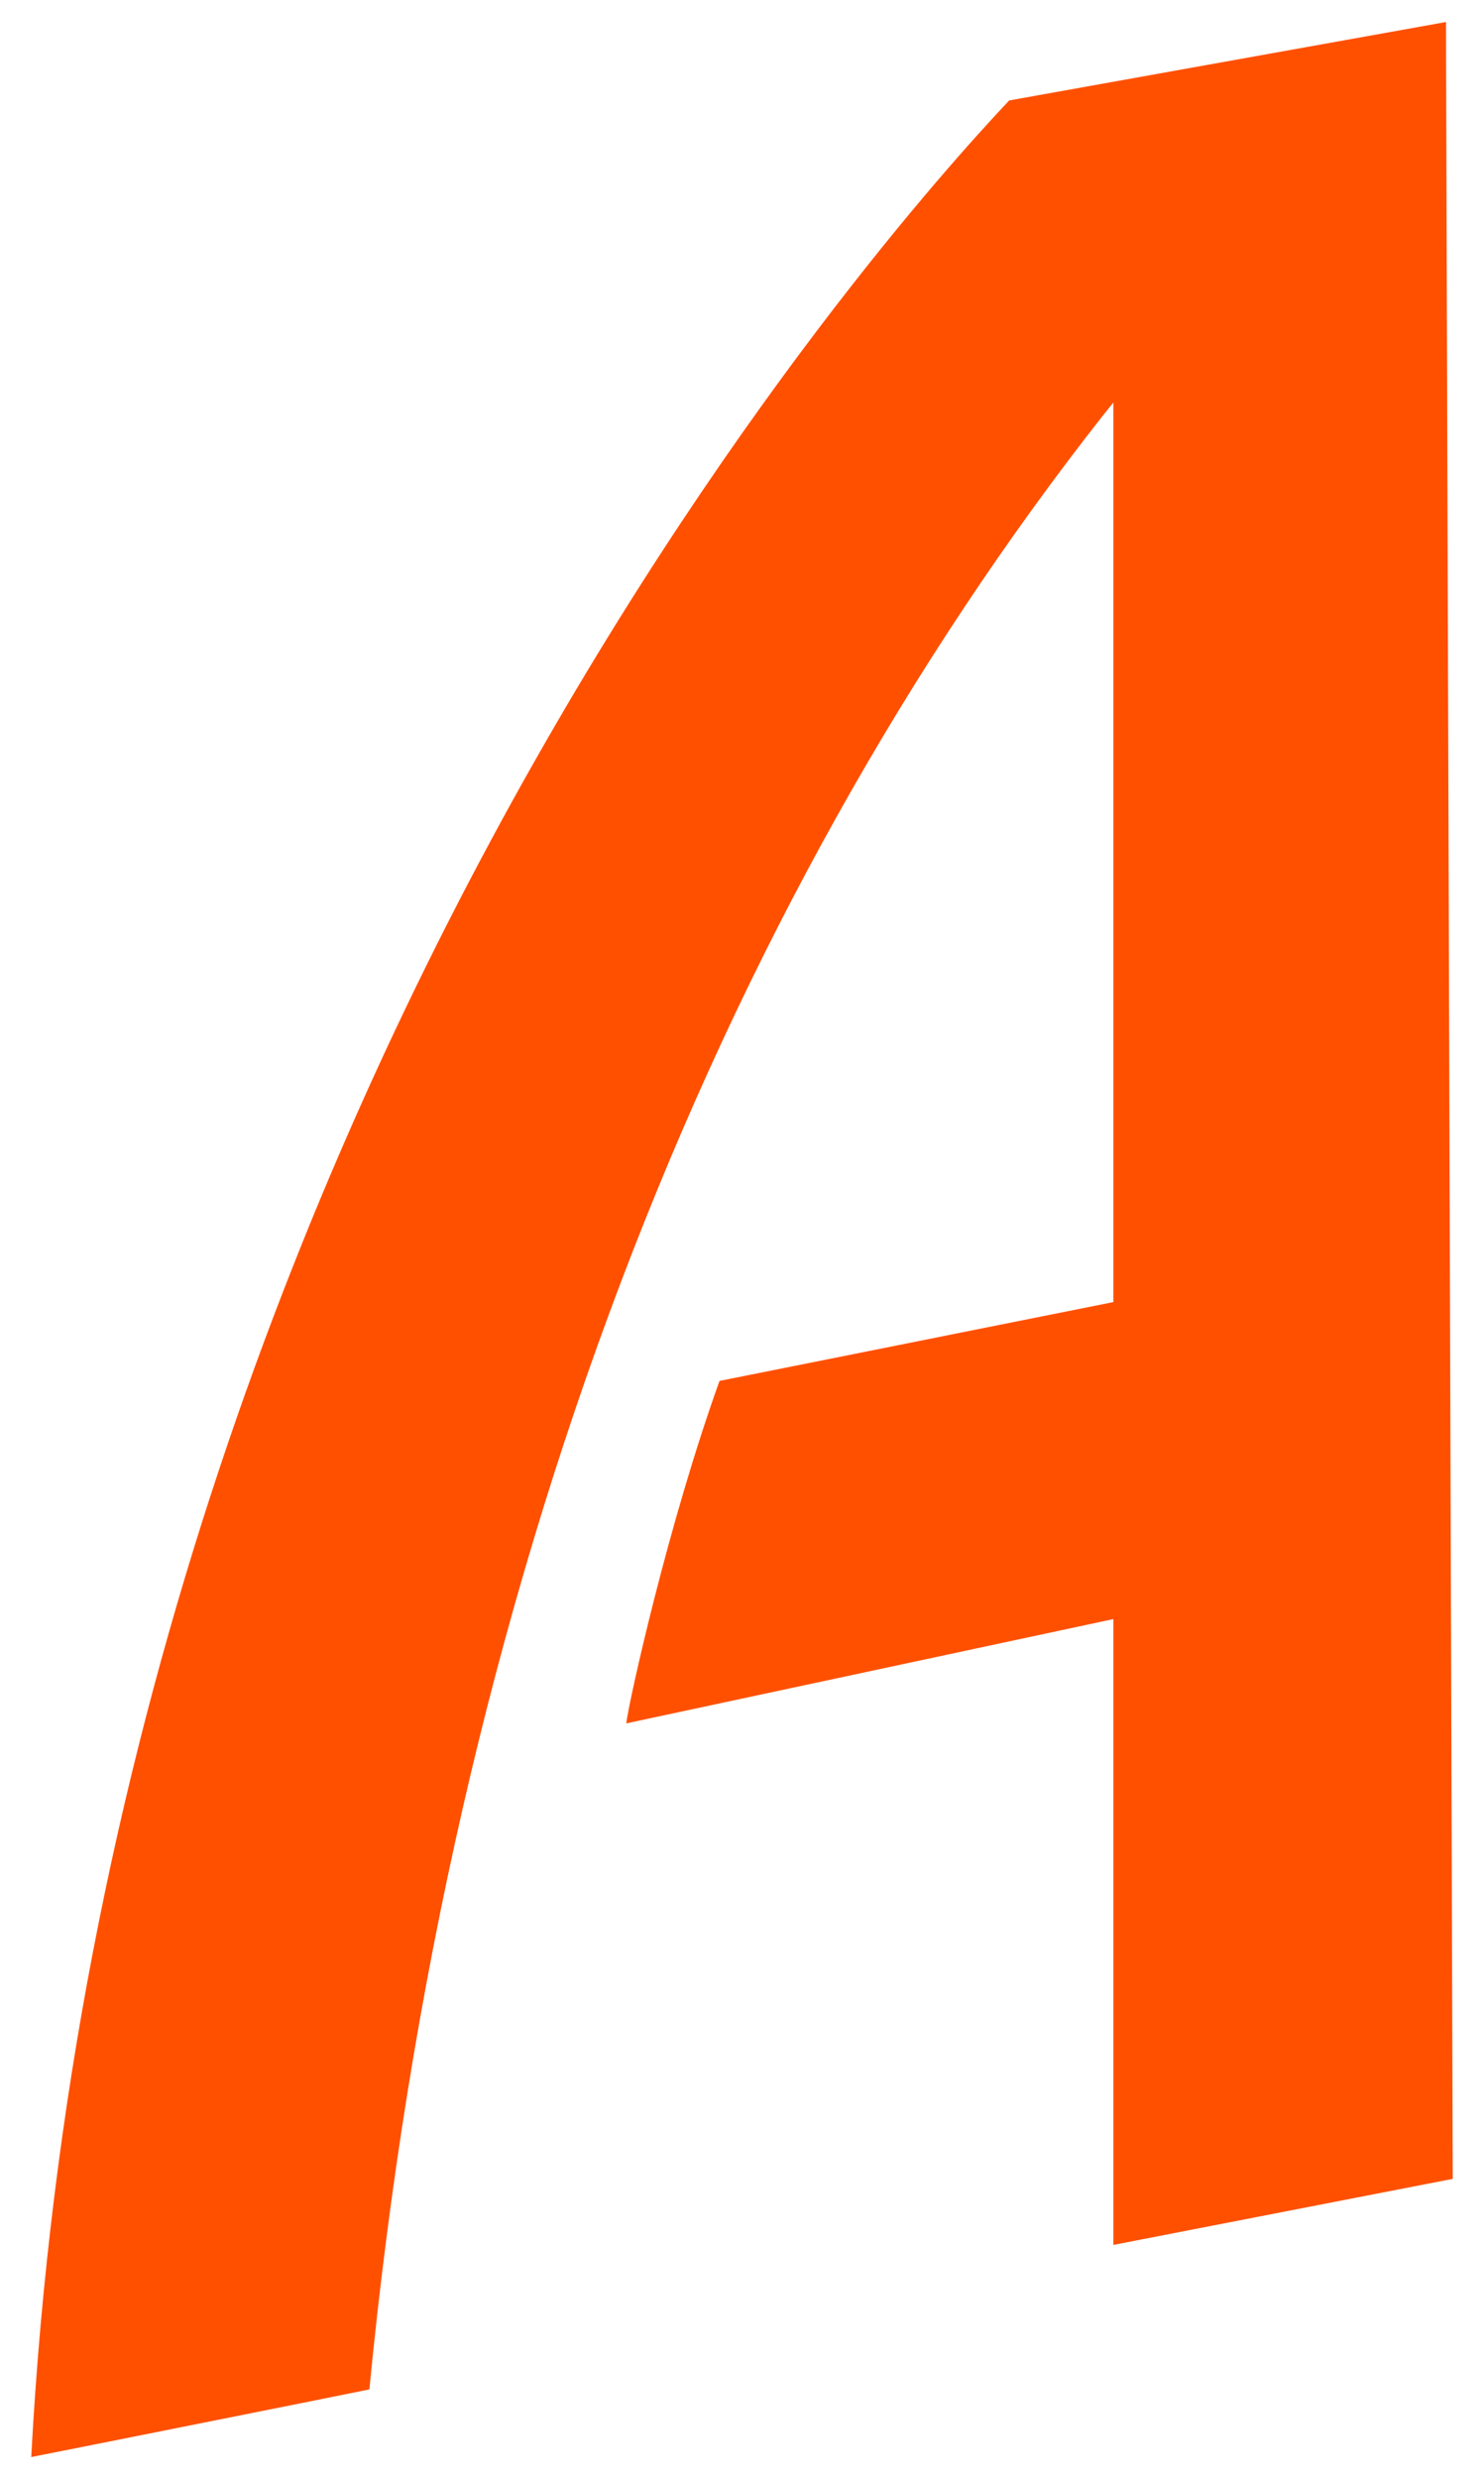 <?xml version="1.0" encoding="UTF-8"?>
<svg id="Layer_1" xmlns="http://www.w3.org/2000/svg" version="1.1" viewBox="0 0 151.02 252.2">
  <!-- Generator: Adobe Illustrator 29.5.1, SVG Export Plug-In . SVG Version: 2.1.0 Build 141)  -->
  <defs>
    <style>
      .st0 {
        fill: #ff5000;
      }
    </style>
  </defs>
  <path class="st0" d="M112.41,42.07l.89-1.12v91.52l-40.08,8.02c-5.23,14.56-9.21,32.55-9.49,34.84l49.57-10.61v63.67l34.54-6.72-.69-219.43-44.45,7.98C98.59,14.68,10.84,105.73,3.18,249.97c.09,0,34.2-6.82,34.41-6.88,7.98-82.38,35.26-150.8,74.81-201.02h.01Z"/>
</svg>